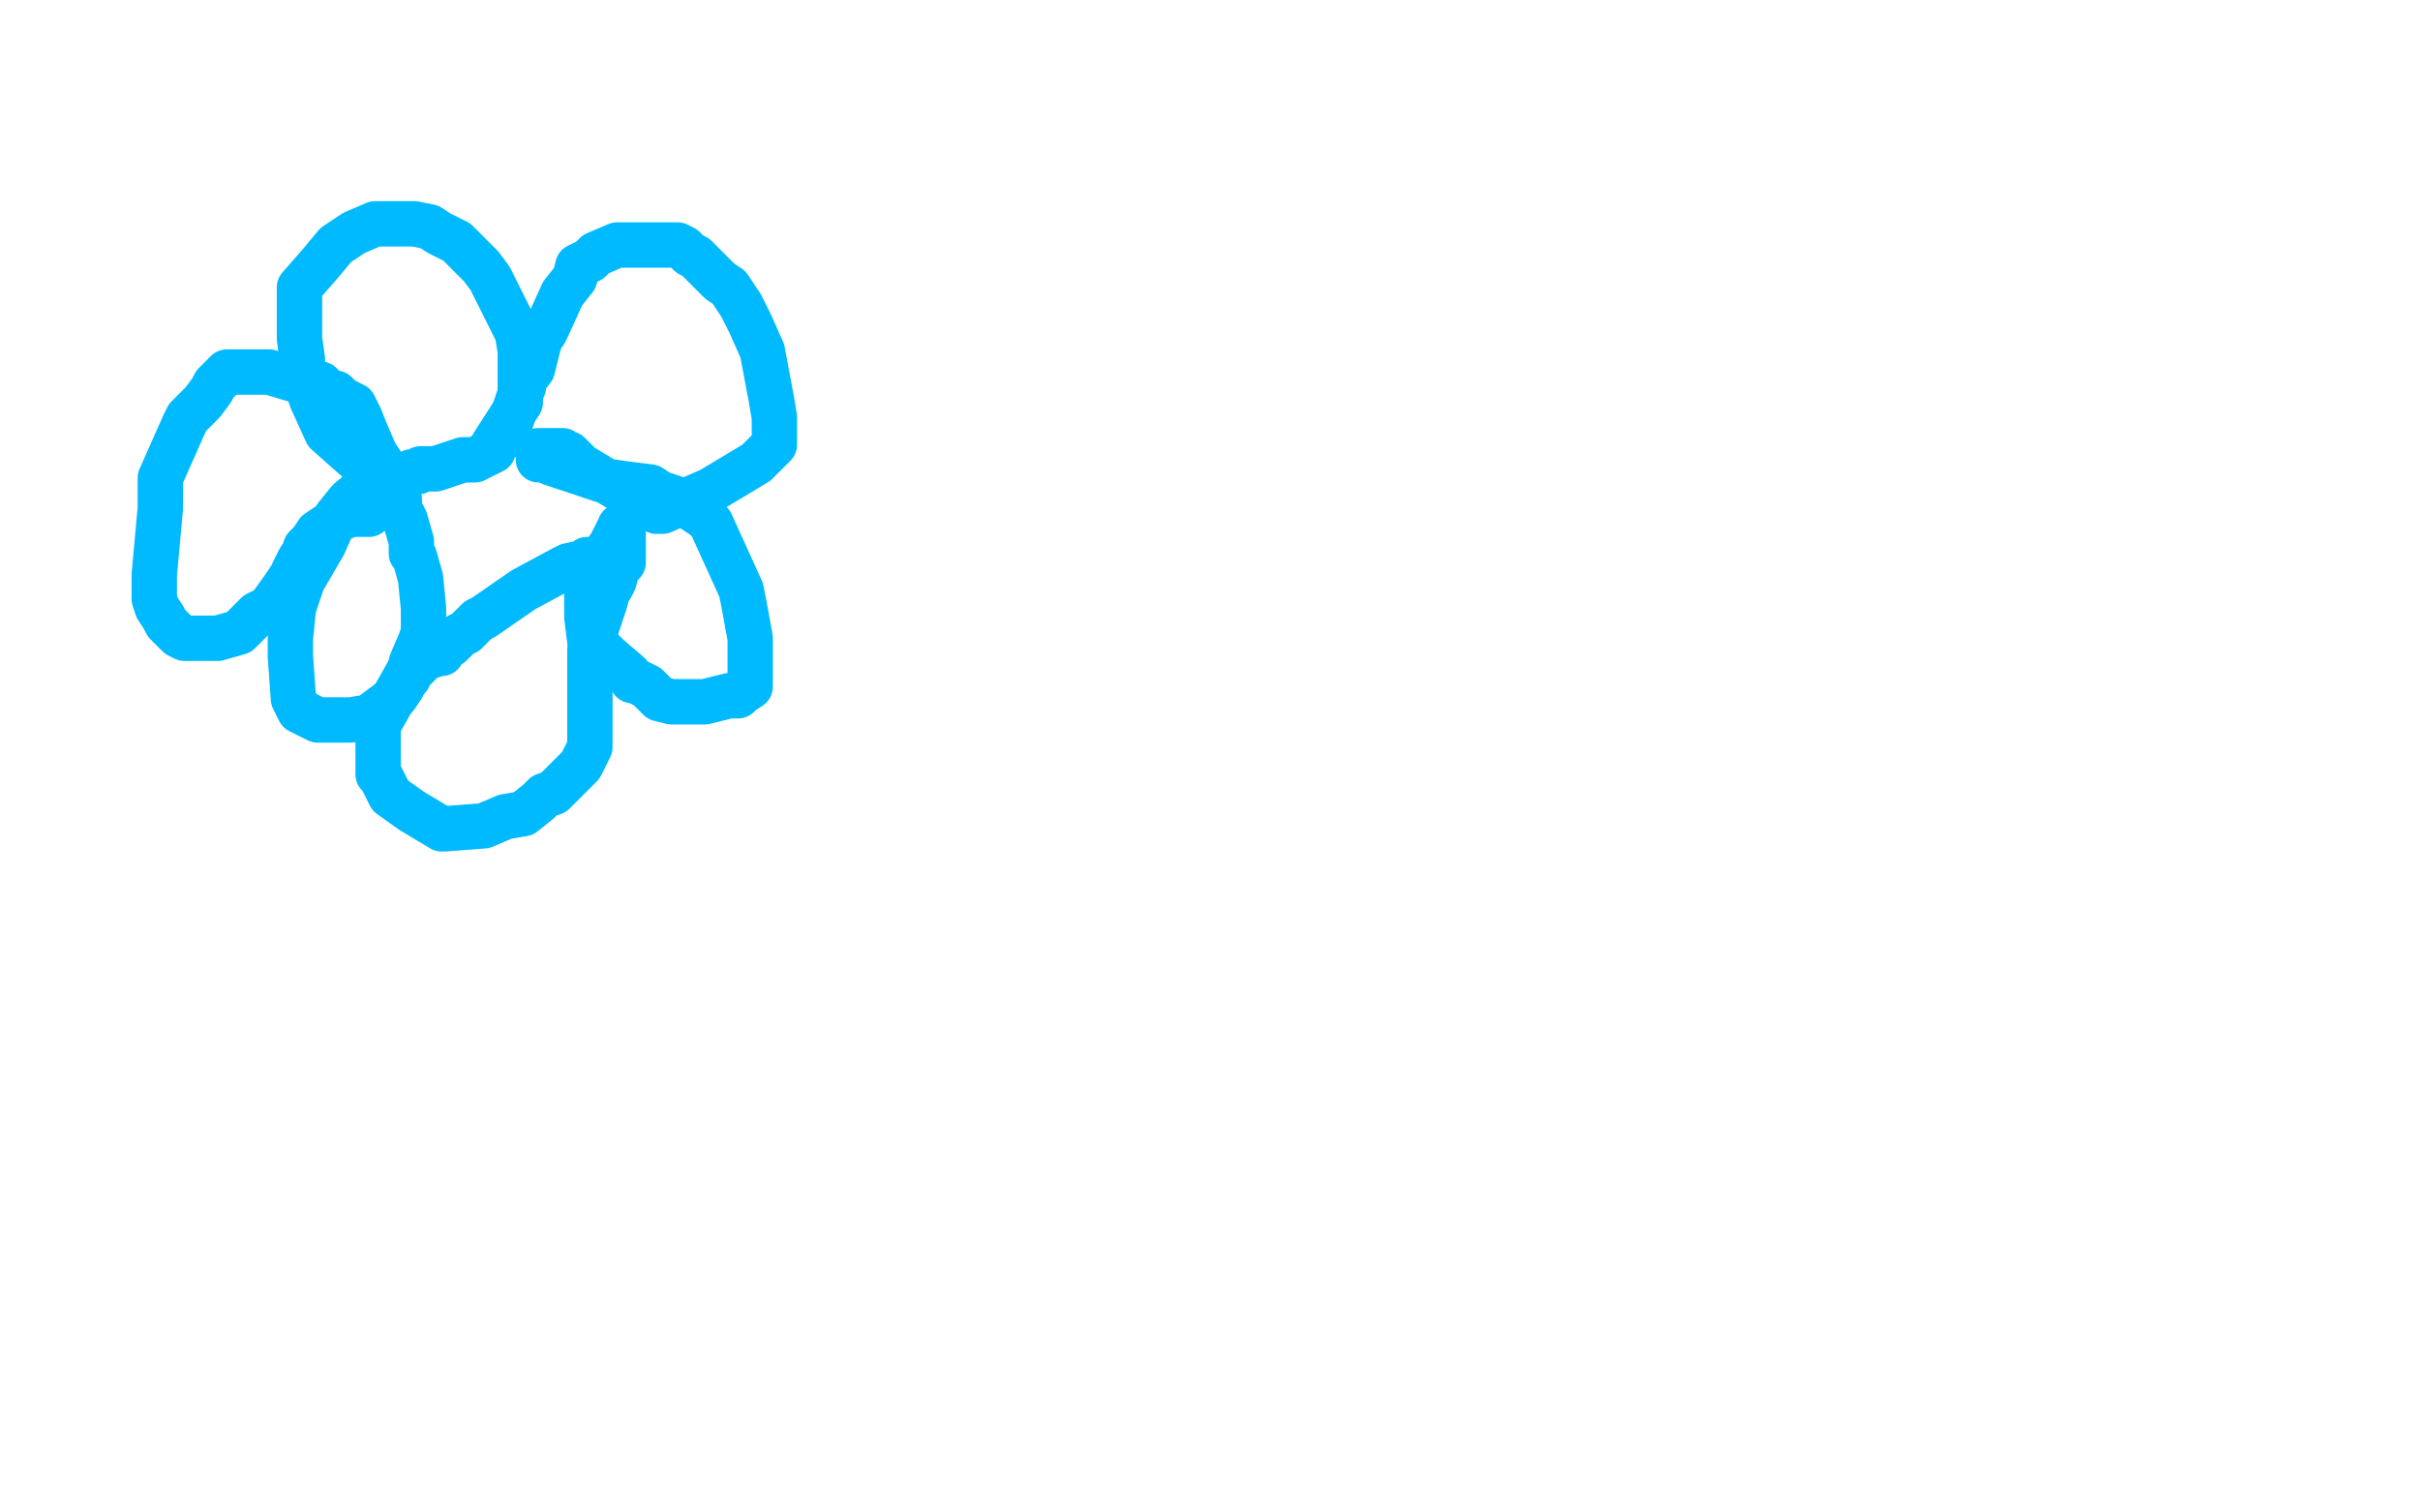 <?xml version="1.0" standalone="no"?>
<!DOCTYPE svg PUBLIC "-//W3C//DTD SVG 1.1//EN"
"http://www.w3.org/Graphics/SVG/1.1/DTD/svg11.dtd">

<svg width="800" height="500" version="1.1" xmlns="http://www.w3.org/2000/svg" xmlns:xlink="http://www.w3.org/1999/xlink" style="stroke-antialiasing: false"><desc>This SVG has been created on https://colorillo.com/</desc><rect x='0' y='0' width='800' height='500' style='fill: rgb(255,255,255); stroke-width:0' /><polyline points="120,153 119,153 119,153 119,152 119,152 117,151 117,151 108,143 108,143 103,132 103,132 102,129 102,129 100,124 100,124 100,119 100,119 99,112 99,112 99,103 99,102 99,98 99,95 106,87 111,81 117,77 124,74 126,74 134,74 137,74 142,75 145,77 151,80 159,88 162,92 166,100 169,106 171,110 172,116 172,118 172,119 172,123 172,127 172,133 163,147 163,149 157,152 153,152 150,153 144,155 141,155 140,155 139,155 138,156 137,156 136,156 135,157 134,158 133,158 132,158 131,158 130,158 129,158 128,158 125,159 122,160 121,161 116,165 115,166 111,171 107,180 100,192 97,201 96,211 96,217 97,231 99,235 105,238 109,238 116,238 122,237 130,231 131,230 133,227 134,225 135,224 136,219 139,212 140,209 140,207 140,201 139,191 137,184 136,183 136,181 136,179 134,172 132,168 132,167 132,166 132,165 130,161 128,156 126,153 124,150 121,143 119,138 118,136 117,134 113,132 112,131 111,130 107,129 106,127 103,126 100,126 99,126 89,123 85,123 81,123 78,123 77,123 75,123 73,125 71,127 70,129 67,133 62,138 61,140 53,158 53,160 53,168 51,190 51,194 51,195 51,198 52,201 54,204 55,206 59,210 61,211 66,211 72,211 79,209 85,203 89,201 94,194 96,191 97,191 97,189 99,185 101,182 101,181 102,180 103,179 105,176 111,172 116,170 120,170 122,170 122,169 123,169 123,168 124,168 124,167" style="fill: none; stroke: #00baff; stroke-width: 15; stroke-linejoin: round; stroke-linecap: round; stroke-antialiasing: false; stroke-antialias: 0; opacity: 1.0"/>
<polyline points="168,144 168,143 168,143 168,142 168,142 170,136 170,136 172,130 172,130 173,128 173,128 173,127 173,127 173,126 176,122 178,114 179,111 180,110 181,108 186,97 190,92 191,88 195,86 197,84 204,81 206,81 215,81 220,81 224,81 226,82 228,84 230,85 238,93 241,95 245,101 248,107 252,116 255,132 256,138 256,144 256,147 250,153 235,162 219,169 217,169 192,154 190,152 188,150 187,150 186,149 184,149 179,149 178,149 178,150 178,151 178,152 180,152 182,153 188,155 191,156 197,158 200,159 207,160 215,161 218,163 221,164 224,165 230,169 233,171 235,173 245,195 246,200 248,211 248,213 248,217 248,224 248,225 248,227 245,229 244,230 241,230 237,231 233,232 229,232 225,232 222,232 218,231 214,227 210,225 209,225 208,223 201,217 197,213 197,212 196,212 195,212 194,204 194,197 194,192 194,190 195,189" style="fill: none; stroke: #00baff; stroke-width: 15; stroke-linejoin: round; stroke-linecap: round; stroke-antialiasing: false; stroke-antialias: 0; opacity: 1.0"/>
<polyline points="205,174 206,174" style="fill: none; stroke: #00baff; stroke-width: 15; stroke-linejoin: round; stroke-linecap: round; stroke-antialiasing: false; stroke-antialias: 0; opacity: 1.0"/>
<polyline points="195,189 198,186 202,180 204,176 205,175 205,174" style="fill: none; stroke: #00baff; stroke-width: 15; stroke-linejoin: round; stroke-linecap: round; stroke-antialiasing: false; stroke-antialias: 0; opacity: 1.0"/>
<polyline points="206,174 206,175 206,177 206,178 206,179 206,181 206,186 204,188 203,192 202,194 201,195 200,199 198,205 196,211 196,213 195,215 195,218 195,222 195,224 195,228 195,229 195,231 195,234 195,238 195,242 195,244 195,245 195,247 193,251 192,253 191,254 187,258 183,262 180,263 178,265 173,269 167,270 160,273 147,274 146,274 136,268 129,263 126,257 125,256 125,252 125,240 126,238 135,222 136,222 140,218 142,217 145,216 146,216 147,214 149,213 150,212 152,210 154,209 158,205 160,204 173,195 186,188 188,187 193,186 194,185 196,185 197,185 199,185 201,185 202,185 203,185 203,187 204,187" style="fill: none; stroke: #00baff; stroke-width: 15; stroke-linejoin: round; stroke-linecap: round; stroke-antialiasing: false; stroke-antialias: 0; opacity: 1.0"/>
</svg>
